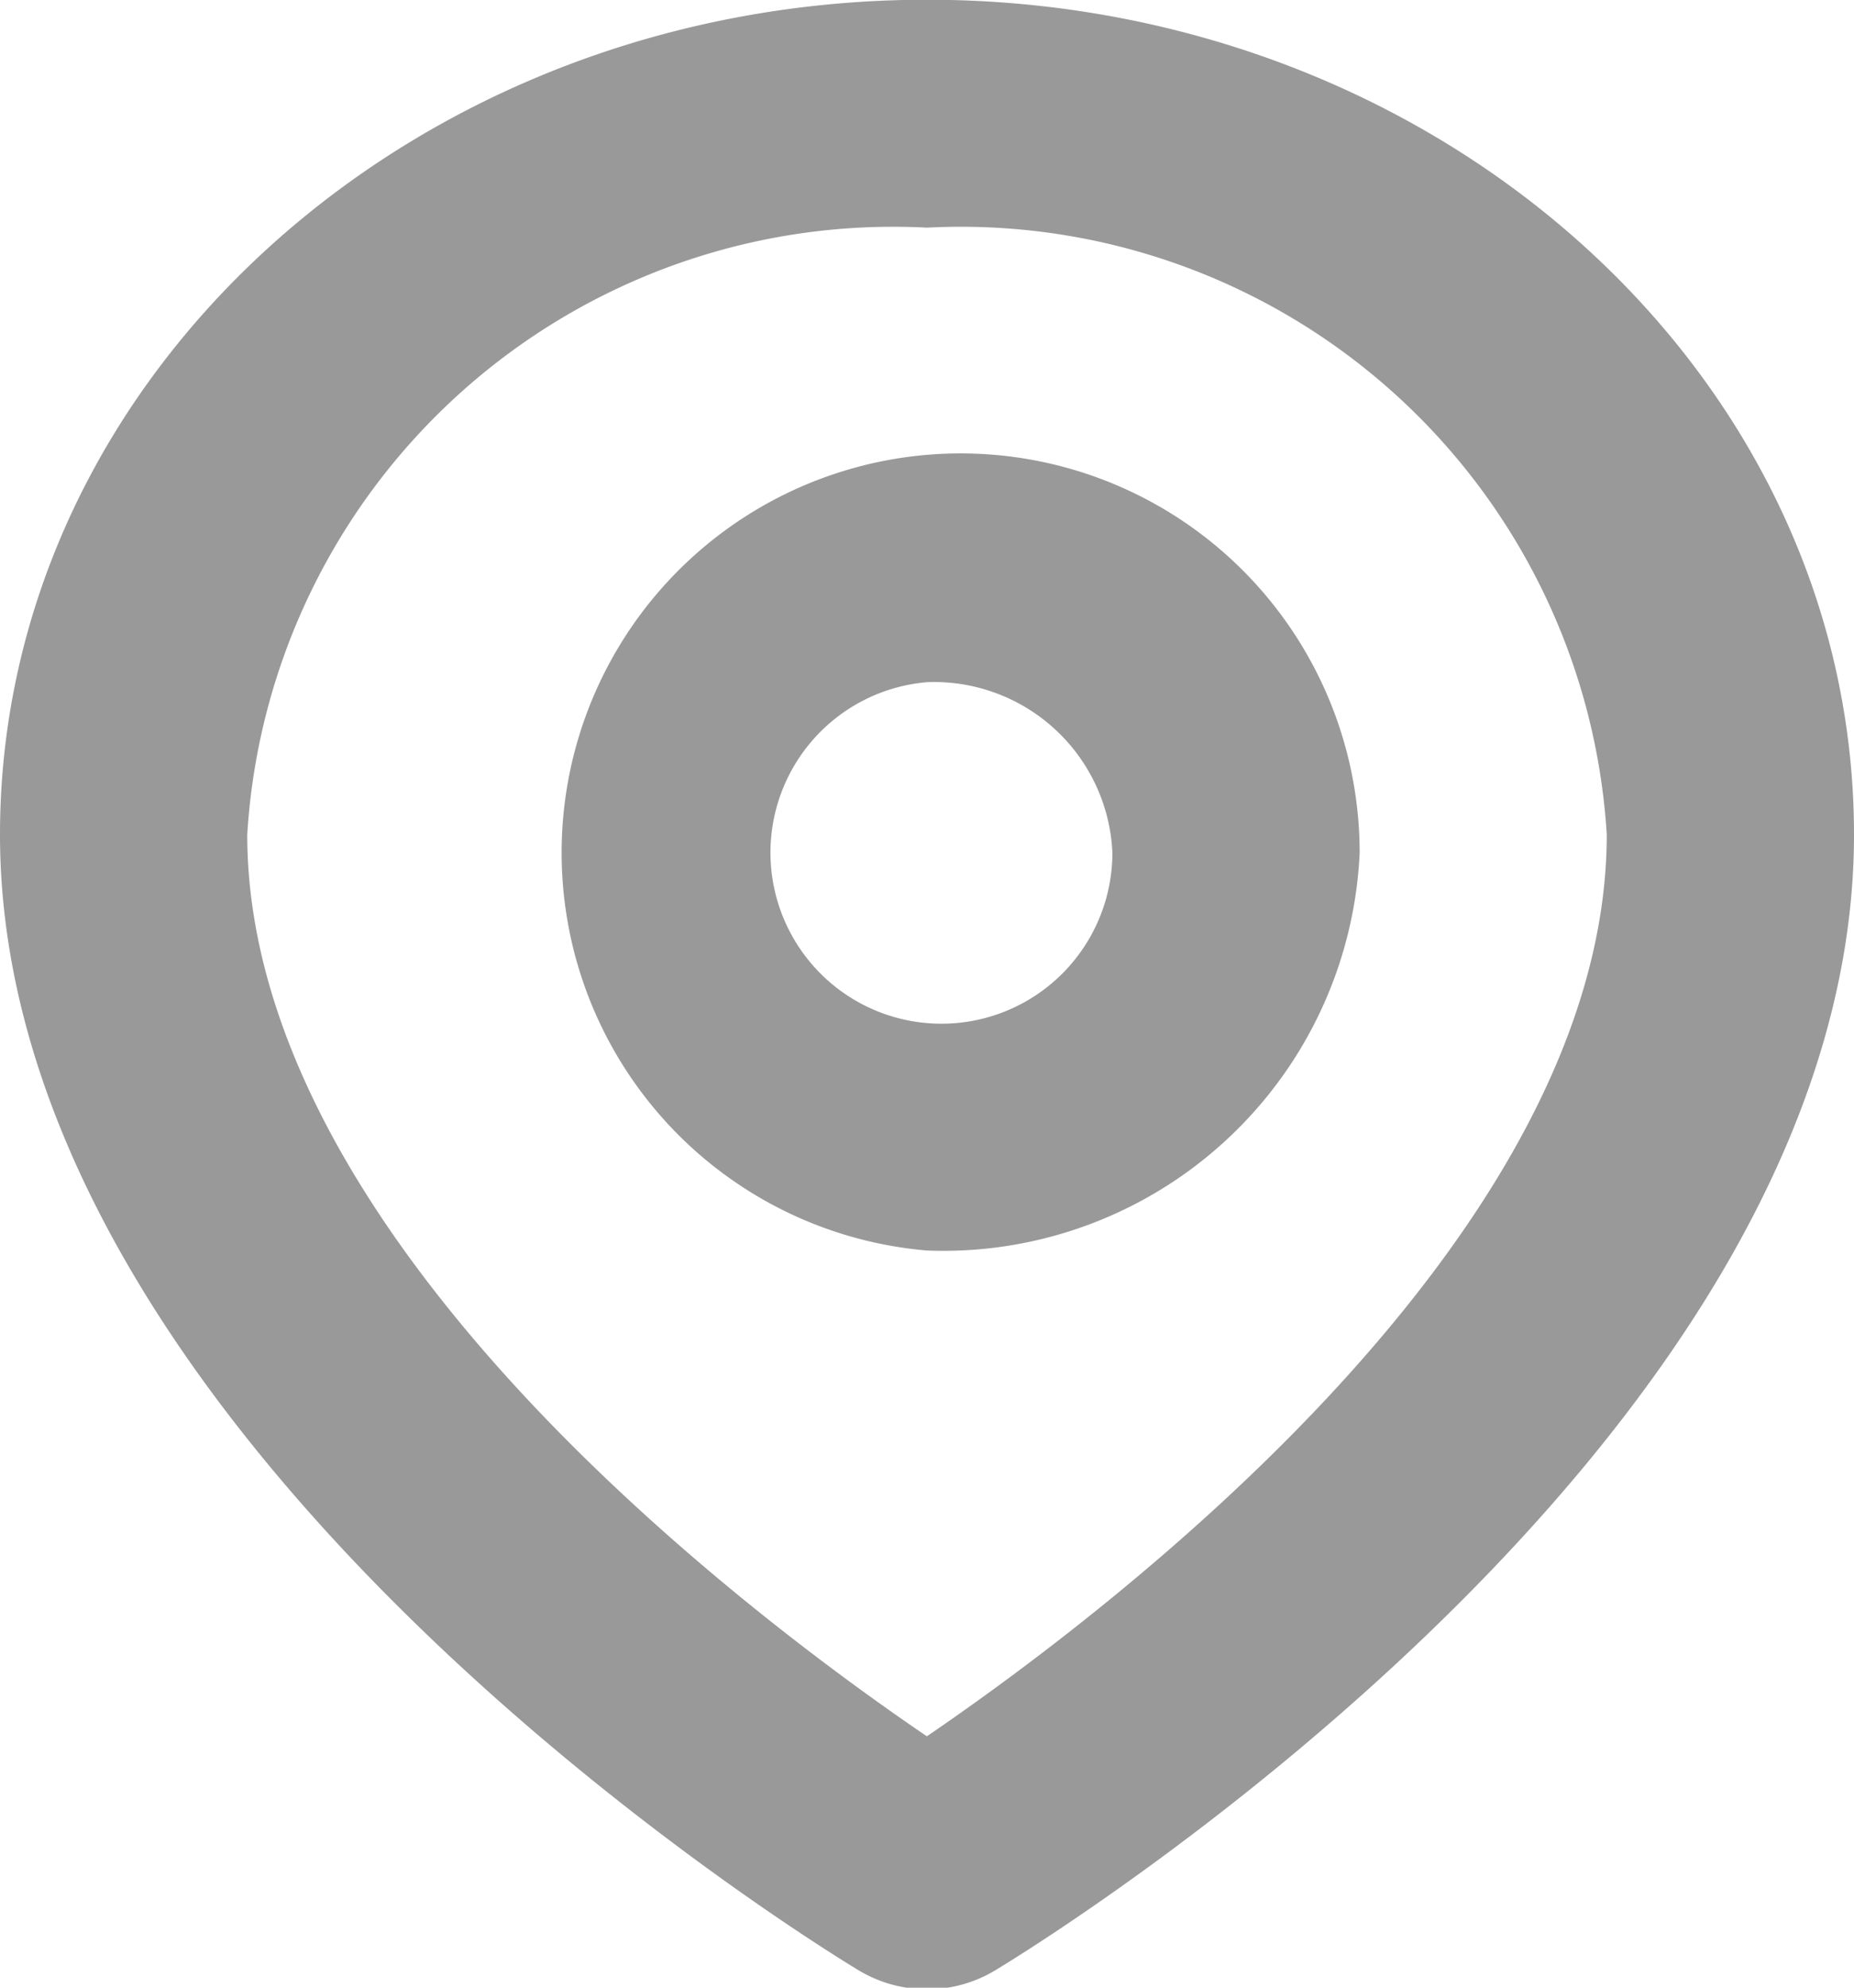 <svg xmlns="http://www.w3.org/2000/svg" width="14" height="15" viewBox="0 0 14 15">
  <defs>
    <style>
      .cls-1 {
        fill: #999;
        fill-rule: evenodd;
      }
    </style>
  </defs>
  <path id="mizhuciongim1" class="cls-1" d="M129,352.856a1,1,0,0,1-.511-0.14c-0.265-.159-6.489-3.95-6.489-8.574,0-3.471,3.14-6.3,7-6.3s7,2.825,7,6.3c0,4.624-6.224,8.415-6.49,8.574A0.991,0.991,0,0,1,129,352.856Zm0-13.294a4.886,4.886,0,0,0-5.133,4.58c0,3.033,3.742,5.86,5.132,6.805,1.39-.948,5.134-3.781,5.134-6.805A4.886,4.886,0,0,0,129,339.562Zm0,7.719a3.013,3.013,0,1,1,3.267-3A3.147,3.147,0,0,1,129,347.281Zm0-4.289a1.291,1.291,0,1,0,1.4,1.287A1.348,1.348,0,0,0,129,342.992Z" transform="translate(-122 -337.844)"/>
</svg>
